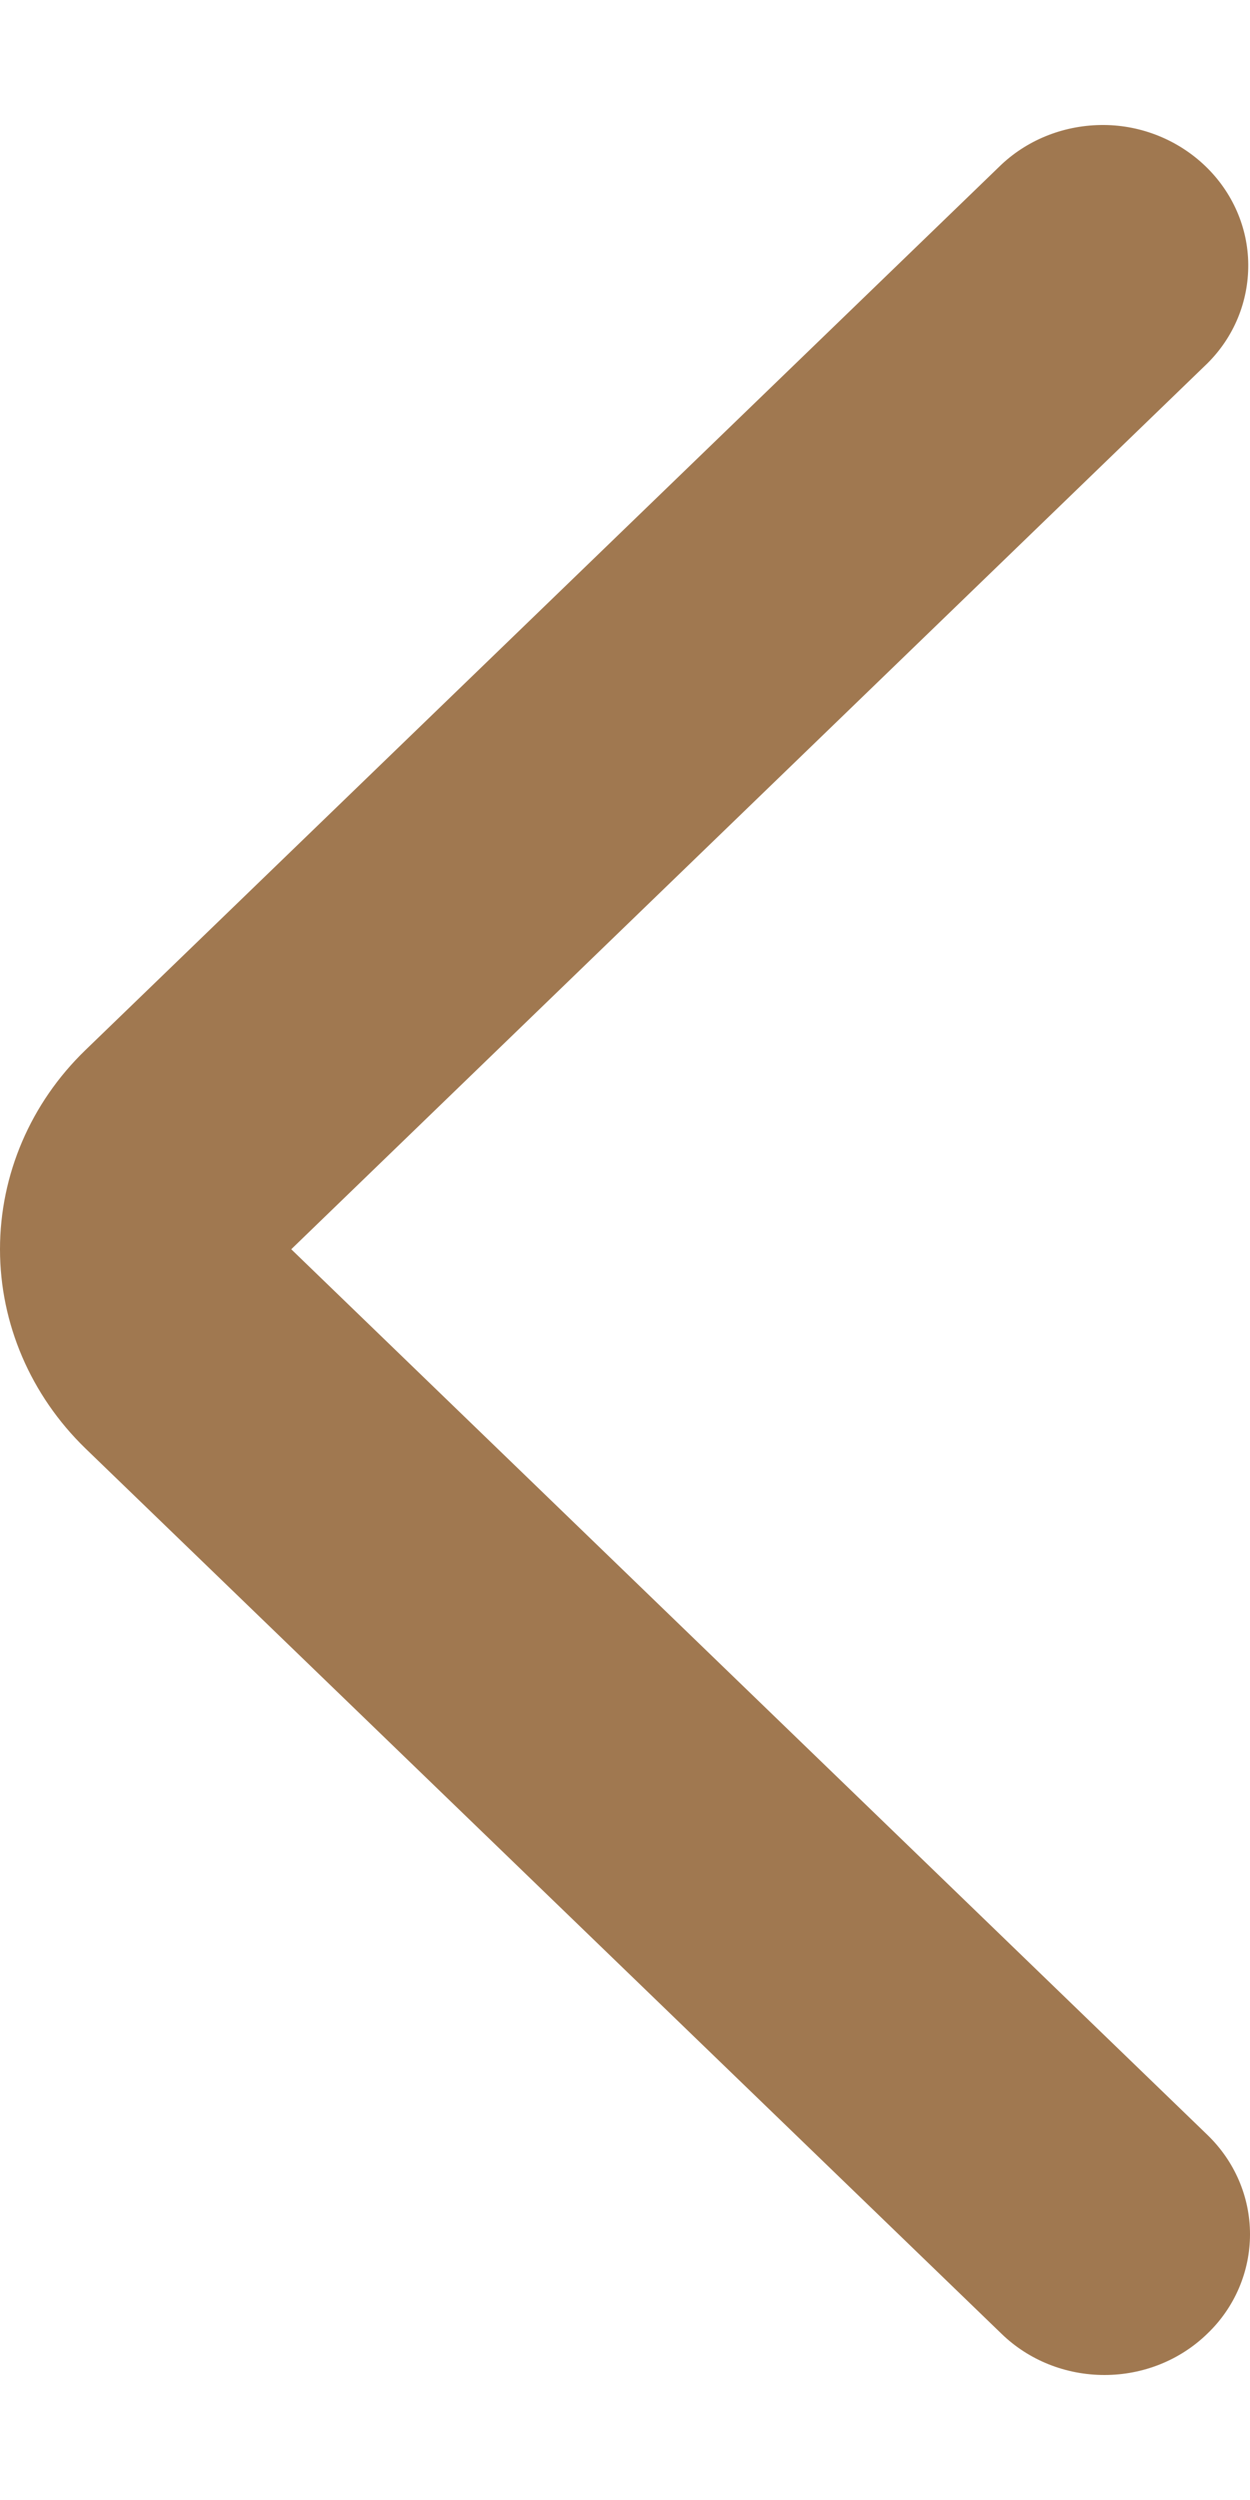 <?xml version="1.0" encoding="UTF-8"?>
<svg xmlns="http://www.w3.org/2000/svg" width="5" height="10" viewBox="0 0 5 10" fill="none">
  <path fill-rule="evenodd" clip-rule="evenodd" d="M4.829 9.335C4.939 9.23 5 9.086 5 8.937C5 8.788 4.939 8.645 4.829 8.539L1.165 4.997L4.829 1.454C4.936 1.348 4.994 1.206 4.993 1.058C4.992 0.91 4.93 0.769 4.822 0.665C4.714 0.561 4.568 0.501 4.416 0.5C4.263 0.499 4.116 0.555 4.006 0.658L0.341 4.201C0.123 4.412 0 4.698 0 4.997C0 5.295 0.123 5.581 0.341 5.793L4.006 9.335C4.115 9.441 4.263 9.5 4.418 9.5C4.572 9.5 4.72 9.441 4.829 9.335Z" fill="#A07850"></path>
</svg>
